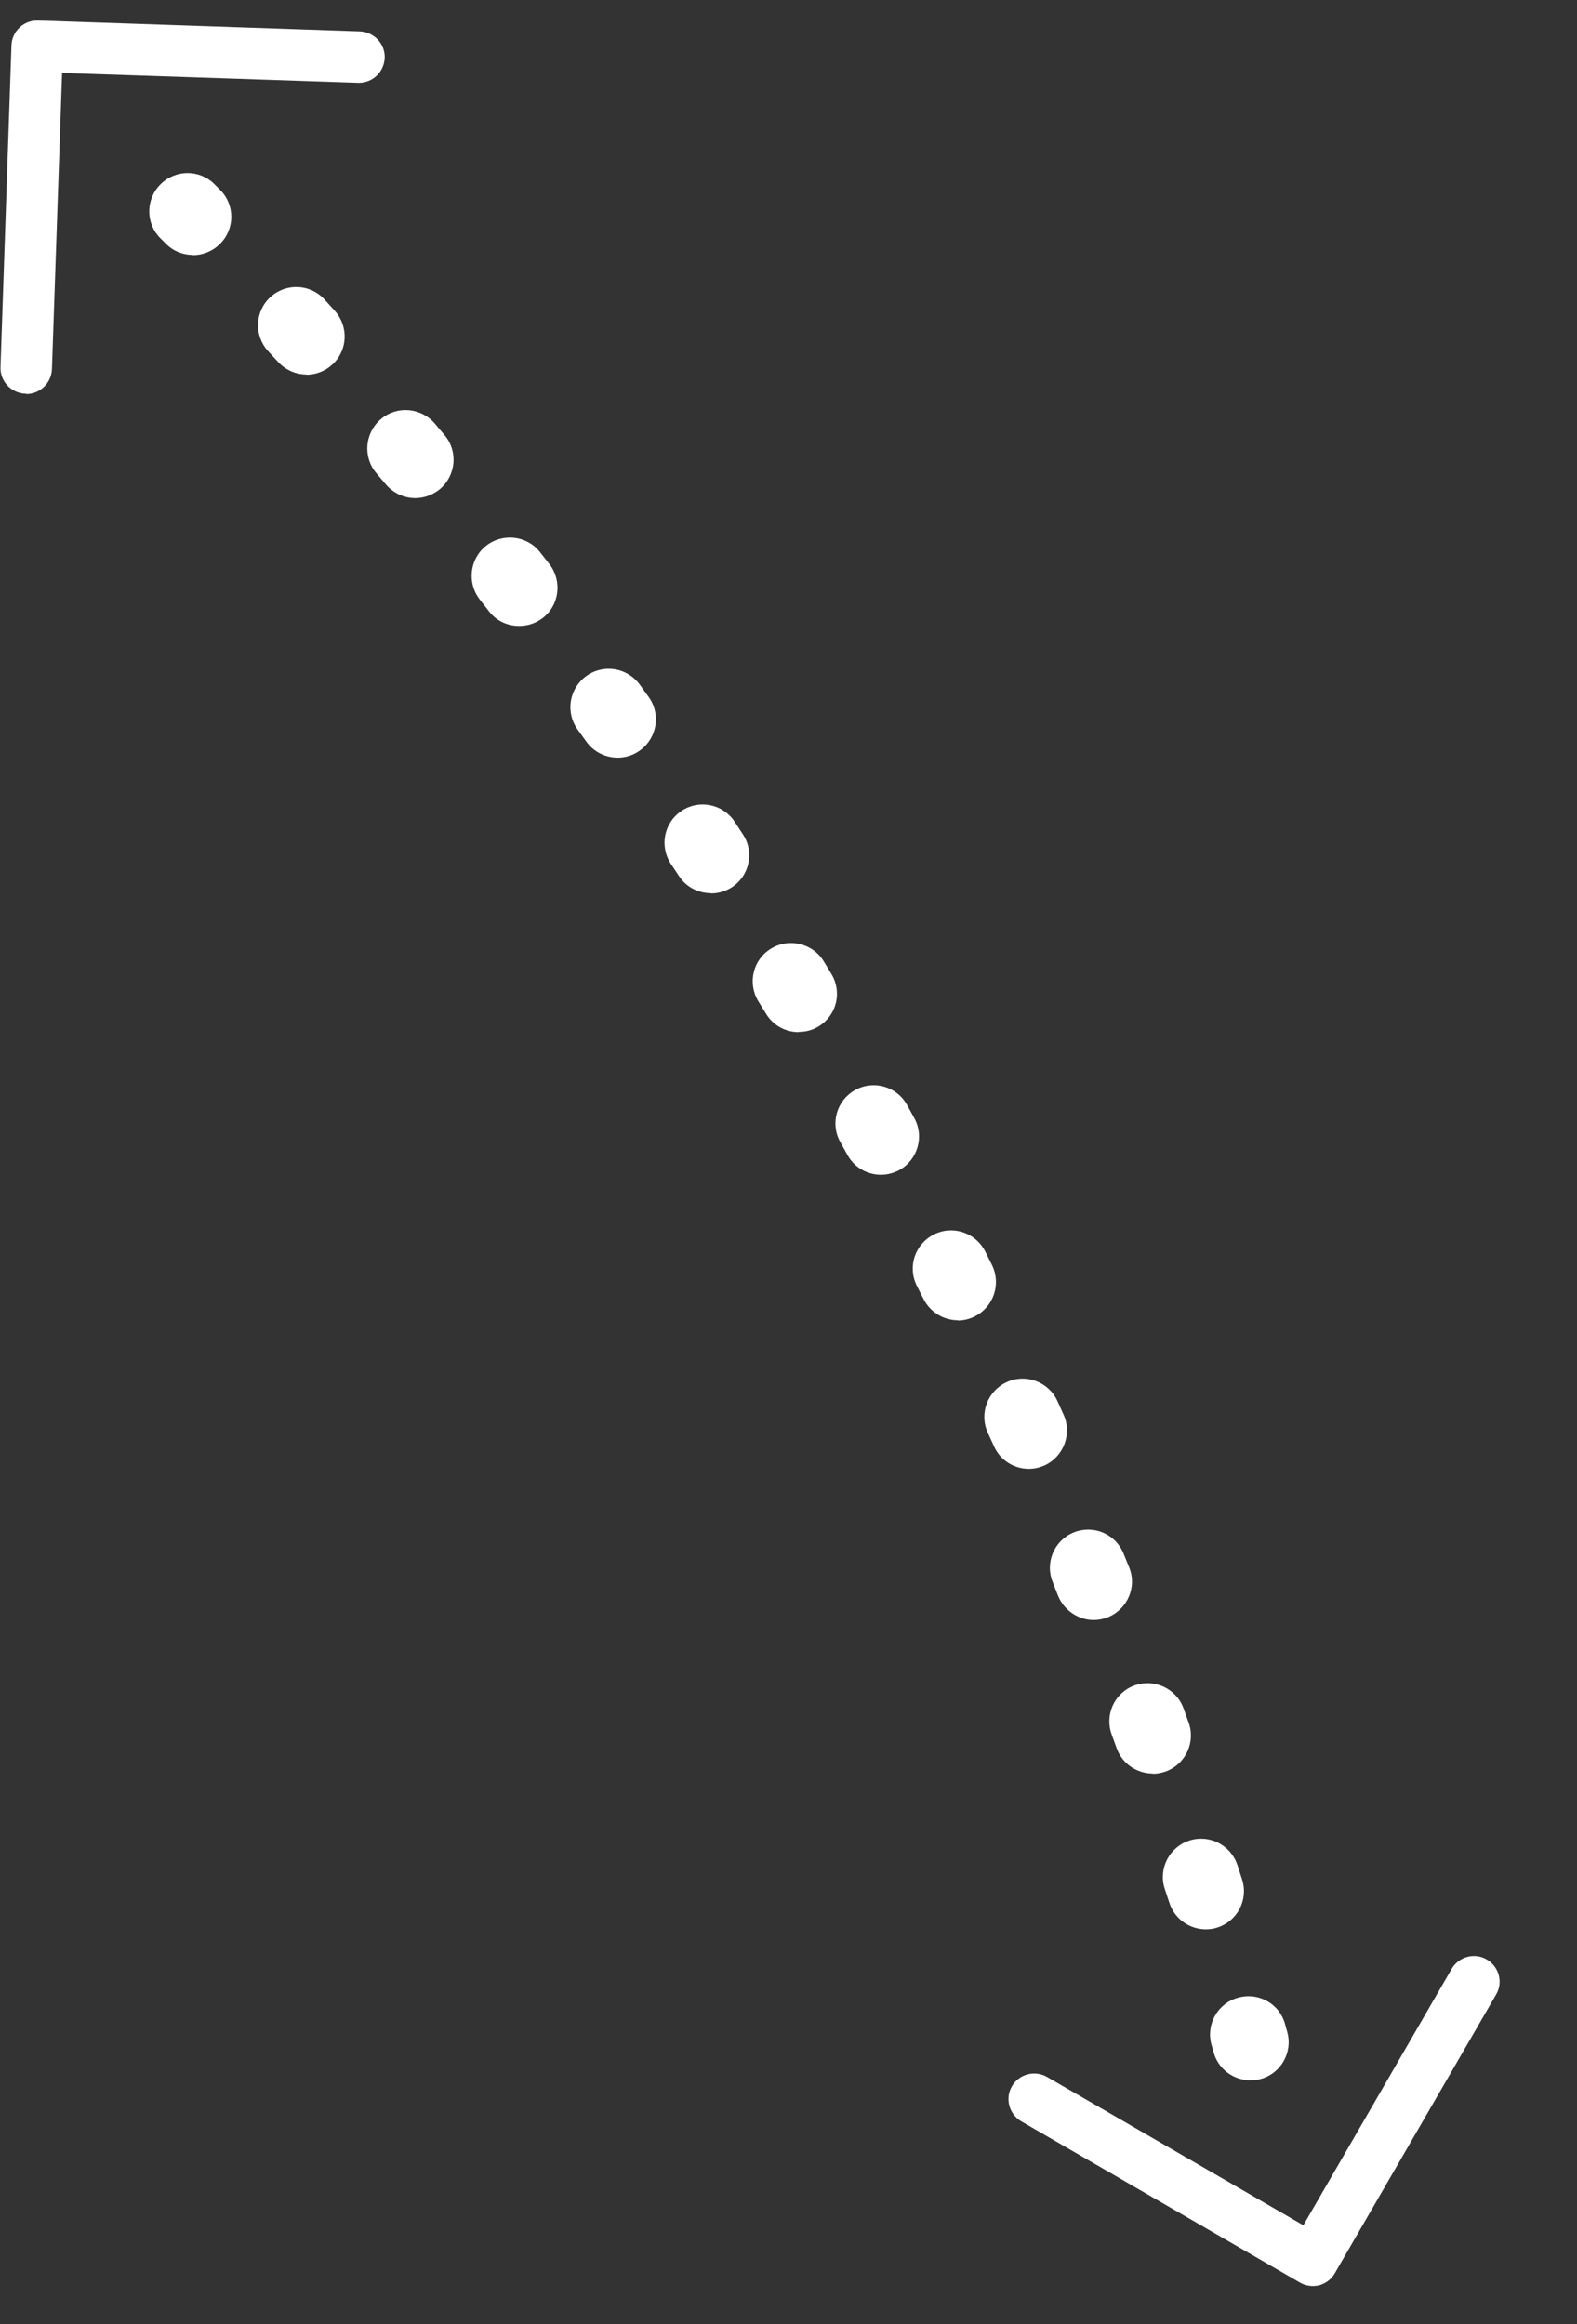 <svg
								class="red-two-arrow2"
								viewBox="0 0 19 28"
								fill="none"
								xmlns="http://www.w3.org/2000/svg">
								<rect x="0" y="0" width="19" height="28" fill="#333333" stroke="none"/>
								<path
									d="M15.065 25.062C14.862 25.062 14.677 24.928 14.621 24.724L14.596 24.634C14.527 24.39 14.671 24.133 14.918 24.067C15.165 23.998 15.419 24.142 15.484 24.39L15.509 24.48C15.578 24.724 15.434 24.981 15.187 25.047C15.146 25.059 15.106 25.062 15.065 25.062Z"
									fill="white" />
								<path
									d="M14.527 23.244C14.333 23.244 14.151 23.119 14.089 22.925L14.032 22.753C13.954 22.512 14.089 22.252 14.33 22.174C14.574 22.096 14.83 22.23 14.909 22.471L14.965 22.643C15.043 22.887 14.909 23.144 14.668 23.222C14.621 23.238 14.574 23.244 14.527 23.244ZM13.889 21.367C13.701 21.367 13.522 21.251 13.454 21.063L13.394 20.897C13.306 20.659 13.428 20.393 13.666 20.306C13.904 20.218 14.17 20.34 14.258 20.578L14.32 20.75C14.408 20.991 14.283 21.254 14.045 21.342C13.992 21.36 13.942 21.37 13.889 21.37V21.367ZM13.178 19.517C12.997 19.517 12.825 19.408 12.749 19.229L12.684 19.063C12.587 18.829 12.699 18.56 12.934 18.463C13.172 18.366 13.438 18.478 13.535 18.713L13.604 18.882C13.701 19.117 13.585 19.386 13.35 19.483C13.294 19.505 13.234 19.517 13.178 19.517ZM12.396 17.696C12.22 17.696 12.052 17.596 11.976 17.424L11.901 17.261C11.795 17.029 11.898 16.757 12.13 16.651C12.361 16.544 12.634 16.648 12.74 16.879L12.815 17.045C12.918 17.276 12.815 17.549 12.584 17.655C12.521 17.683 12.458 17.696 12.393 17.696H12.396ZM11.541 15.906C11.372 15.906 11.21 15.812 11.128 15.652L11.047 15.493C10.931 15.264 11.022 14.989 11.25 14.873C11.476 14.757 11.754 14.848 11.87 15.077L11.951 15.239C12.064 15.468 11.973 15.743 11.745 15.859C11.679 15.893 11.607 15.909 11.538 15.909L11.541 15.906ZM10.615 14.153C10.452 14.153 10.296 14.069 10.211 13.916L10.124 13.759C9.999 13.537 10.08 13.255 10.302 13.133C10.524 13.008 10.806 13.089 10.928 13.312L11.016 13.471C11.138 13.693 11.056 13.975 10.834 14.097C10.762 14.135 10.687 14.153 10.612 14.153H10.615ZM9.623 12.435C9.467 12.435 9.316 12.357 9.229 12.213L9.135 12.06C9.004 11.841 9.072 11.559 9.291 11.428C9.507 11.296 9.792 11.365 9.924 11.581L10.017 11.734C10.149 11.954 10.08 12.235 9.861 12.367C9.786 12.414 9.704 12.432 9.623 12.432V12.435ZM8.565 10.761C8.415 10.761 8.268 10.689 8.181 10.555L8.083 10.408C7.943 10.195 7.999 9.91 8.212 9.769C8.421 9.628 8.709 9.685 8.85 9.898L8.95 10.051C9.091 10.264 9.032 10.548 8.819 10.689C8.741 10.739 8.653 10.764 8.565 10.764V10.761ZM7.442 9.128C7.298 9.128 7.157 9.062 7.066 8.937L6.96 8.79C6.81 8.583 6.857 8.295 7.063 8.145C7.27 7.995 7.558 8.042 7.708 8.248L7.814 8.395C7.965 8.602 7.918 8.89 7.711 9.04C7.63 9.1 7.536 9.128 7.442 9.128ZM6.253 7.541C6.115 7.541 5.981 7.482 5.89 7.363L5.78 7.222C5.624 7.022 5.658 6.731 5.858 6.574C6.059 6.418 6.35 6.452 6.506 6.652L6.619 6.796C6.775 6.997 6.741 7.288 6.541 7.444C6.456 7.51 6.356 7.541 6.256 7.541H6.253ZM5.004 6.001C4.873 6.001 4.744 5.945 4.651 5.839L4.535 5.701C4.369 5.507 4.394 5.216 4.588 5.05C4.782 4.884 5.073 4.909 5.239 5.103L5.355 5.241C5.521 5.435 5.495 5.726 5.301 5.892C5.214 5.964 5.107 6.001 5.004 6.001ZM3.693 4.512C3.568 4.512 3.446 4.462 3.352 4.362L3.23 4.23C3.058 4.042 3.07 3.751 3.258 3.579C3.446 3.407 3.737 3.42 3.909 3.607L4.031 3.742C4.203 3.93 4.191 4.221 4.003 4.393C3.915 4.474 3.803 4.515 3.69 4.515L3.693 4.512Z"
									fill="white" />
								<path
									d="M2.325 3.072C2.206 3.072 2.091 3.029 2 2.938L1.934 2.872C1.753 2.694 1.753 2.4 1.934 2.221C2.113 2.04 2.407 2.04 2.585 2.221L2.651 2.287C2.832 2.465 2.832 2.759 2.651 2.938C2.56 3.029 2.441 3.075 2.322 3.075L2.325 3.072Z"
									fill="white" />
								<path
									d="M0.316 4.743C0.316 4.743 0.31 4.743 0.307 4.743C0.135 4.737 0 4.593 0.006 4.424L0.138 0.547C0.144 0.378 0.282 0.247 0.448 0.247C0.451 0.247 0.454 0.247 0.457 0.247L4.334 0.378C4.506 0.384 4.641 0.528 4.635 0.697C4.628 0.866 4.491 0.998 4.325 0.998C4.322 0.998 4.319 0.998 4.316 0.998L0.748 0.879L0.626 4.446C0.62 4.615 0.482 4.747 0.316 4.747V4.743Z"
									fill="white" />
								<path
									d="M15.819 27.541C15.766 27.541 15.713 27.528 15.663 27.5L12.305 25.557C12.158 25.472 12.105 25.281 12.192 25.134C12.277 24.987 12.468 24.937 12.615 25.022L15.703 26.809L17.49 23.72C17.575 23.573 17.766 23.52 17.913 23.607C18.06 23.692 18.113 23.883 18.025 24.03L16.082 27.387C16.041 27.459 15.973 27.51 15.894 27.532C15.869 27.538 15.841 27.541 15.816 27.541H15.819Z"
									fill="white" />
							</svg>